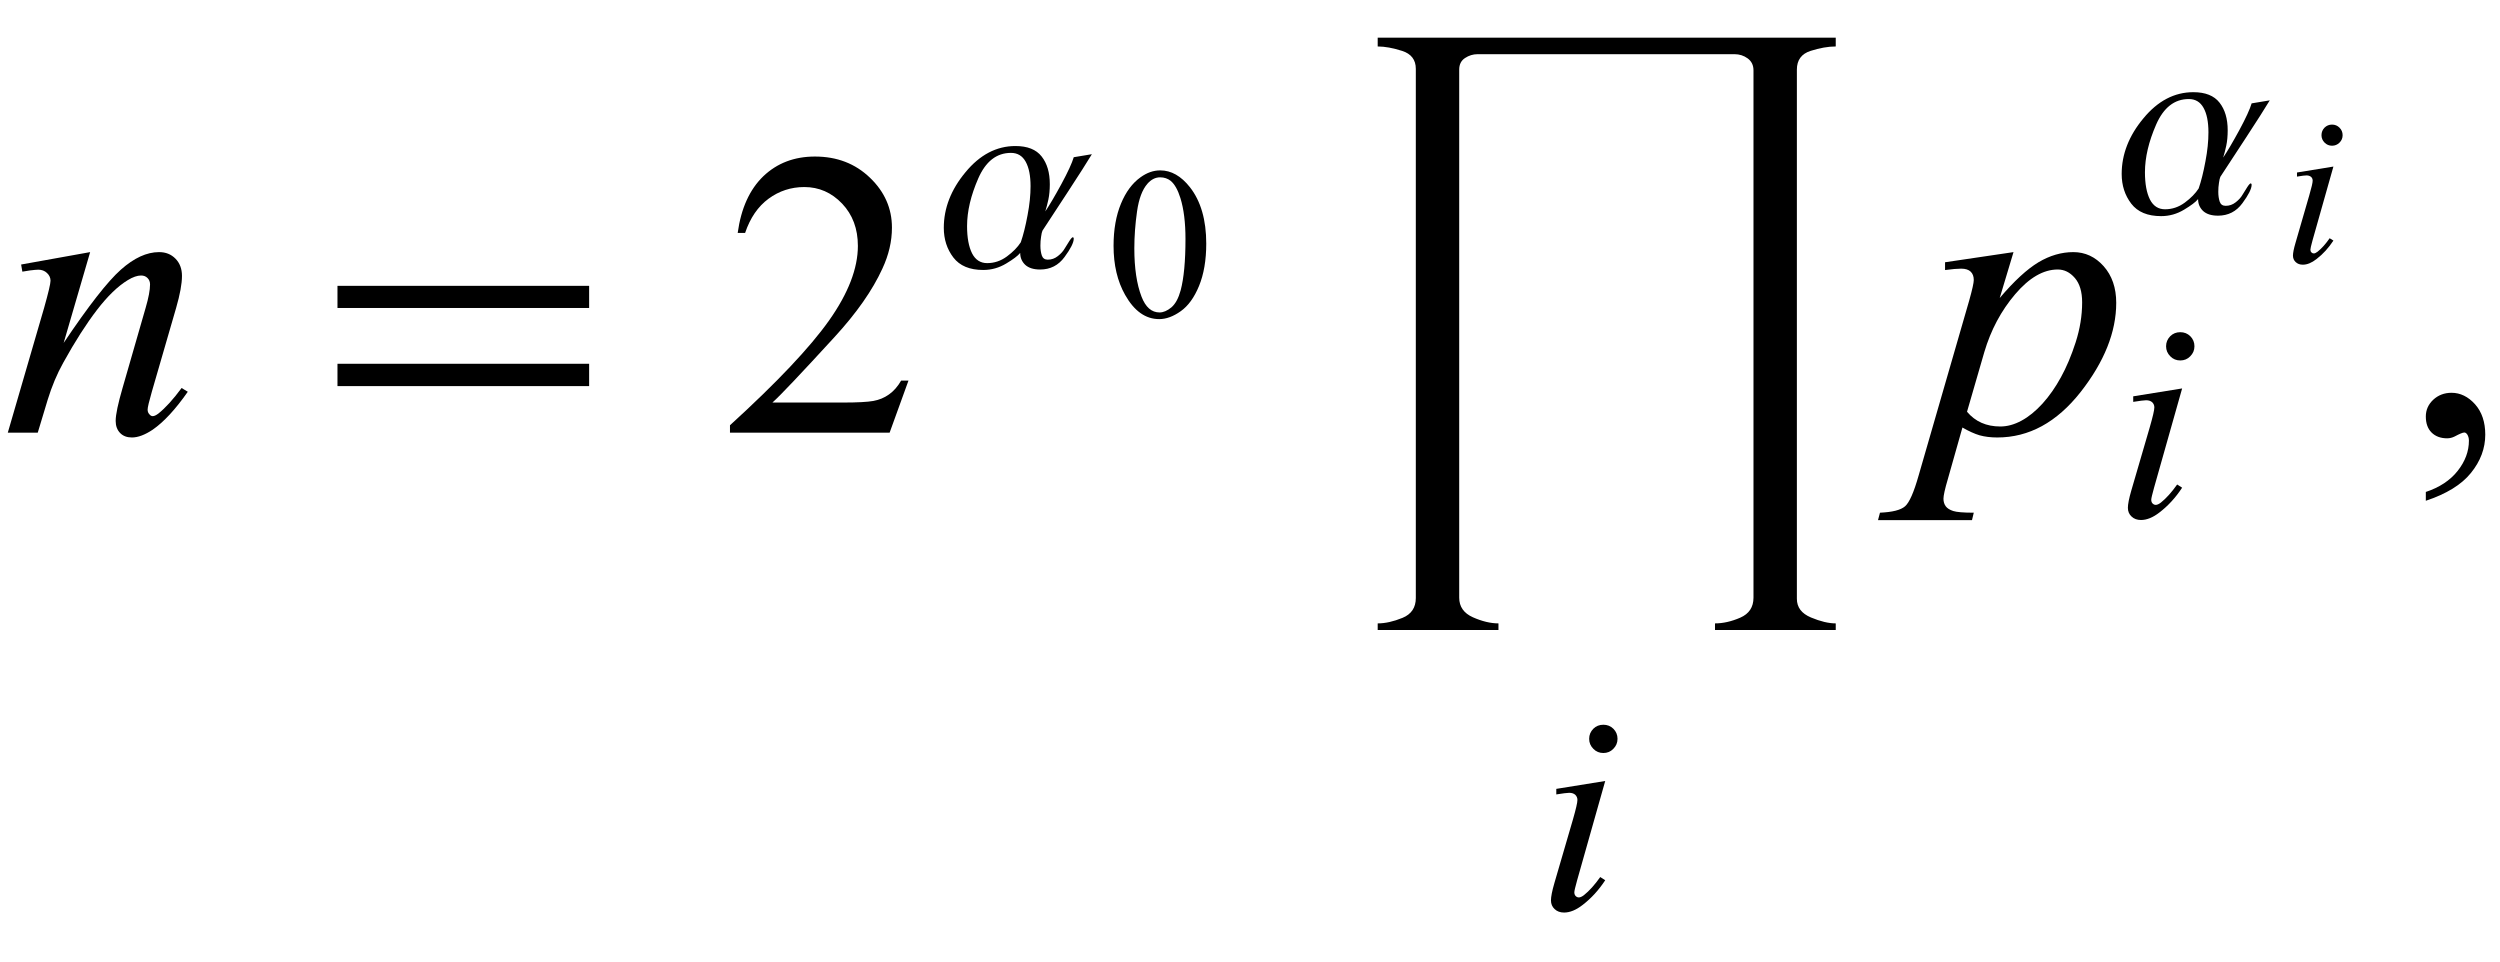 <?xml version="1.0" encoding="UTF-8"?>
<svg xmlns="http://www.w3.org/2000/svg" xmlns:xlink="http://www.w3.org/1999/xlink"  viewBox="0 0 104 40" version="1.1">
<defs>
<g>
<symbol overflow="visible" id="glyph0-0">
<path style="stroke:none;" d="M 2.359 0 L 2.359 -10.625 L 10.859 -10.625 L 10.859 0 Z M 2.625 -0.266 L 10.594 -0.266 L 10.594 -10.359 L 2.625 -10.359 Z M 2.625 -0.266 "/>
</symbol>
<symbol overflow="visible" id="glyph0-1">
<path style="stroke:none;" d="M 3.75 -7.512 L 2.648 -3.734 C 3.684 -5.277 4.477 -6.293 5.027 -6.781 C 5.578 -7.27 6.105 -7.512 6.617 -7.512 C 6.895 -7.512 7.121 -7.422 7.301 -7.238 C 7.48 -7.055 7.57 -6.816 7.57 -6.523 C 7.57 -6.191 7.488 -5.75 7.328 -5.195 L 6.316 -1.703 C 6.199 -1.297 6.141 -1.051 6.141 -0.961 C 6.141 -0.883 6.164 -0.82 6.211 -0.77 C 6.254 -0.715 6.301 -0.688 6.352 -0.688 C 6.418 -0.688 6.496 -0.727 6.59 -0.797 C 6.883 -1.031 7.203 -1.383 7.555 -1.859 L 7.812 -1.703 C 7.297 -0.965 6.809 -0.441 6.352 -0.125 C 6.031 0.09 5.742 0.199 5.488 0.199 C 5.281 0.199 5.117 0.137 4.996 0.012 C 4.875 -0.113 4.812 -0.281 4.812 -0.488 C 4.812 -0.754 4.91 -1.211 5.098 -1.859 L 6.059 -5.195 C 6.18 -5.609 6.242 -5.934 6.242 -6.168 C 6.242 -6.277 6.207 -6.367 6.133 -6.438 C 6.062 -6.508 5.973 -6.539 5.867 -6.539 C 5.715 -6.539 5.527 -6.477 5.312 -6.344 C 4.902 -6.094 4.477 -5.684 4.035 -5.109 C 3.594 -4.535 3.125 -3.805 2.633 -2.914 C 2.371 -2.445 2.156 -1.93 1.984 -1.371 L 1.57 0 L 0.324 0 L 1.836 -5.195 C 2.012 -5.82 2.102 -6.199 2.102 -6.324 C 2.102 -6.445 2.051 -6.555 1.953 -6.645 C 1.859 -6.734 1.738 -6.781 1.594 -6.781 C 1.527 -6.781 1.41 -6.77 1.246 -6.75 L 0.93 -6.699 L 0.879 -6.996 Z M 3.75 -7.512 "/>
</symbol>
<symbol overflow="visible" id="glyph0-2">
<path style="stroke:none;" d="M 3.762 -7.512 L 3.188 -5.602 C 3.789 -6.312 4.328 -6.805 4.801 -7.09 C 5.273 -7.371 5.758 -7.512 6.25 -7.512 C 6.742 -7.512 7.164 -7.316 7.512 -6.926 C 7.859 -6.535 8.035 -6.027 8.035 -5.402 C 8.035 -4.188 7.539 -2.949 6.551 -1.688 C 5.559 -0.43 4.406 0.199 3.086 0.199 C 2.812 0.199 2.566 0.168 2.352 0.109 C 2.141 0.047 1.902 -0.062 1.637 -0.215 L 1.031 1.926 C 0.906 2.348 0.848 2.621 0.848 2.746 C 0.848 2.867 0.879 2.973 0.941 3.059 C 1.004 3.145 1.109 3.211 1.254 3.258 C 1.398 3.305 1.684 3.328 2.109 3.328 L 2.035 3.637 L -1.875 3.637 L -1.793 3.328 C -1.277 3.305 -0.93 3.219 -0.75 3.062 C -0.57 2.906 -0.383 2.48 -0.184 1.777 L 1.918 -5.496 C 2.047 -5.953 2.109 -6.238 2.109 -6.352 C 2.109 -6.5 2.066 -6.617 1.98 -6.699 C 1.895 -6.781 1.762 -6.824 1.586 -6.824 C 1.426 -6.824 1.199 -6.805 0.914 -6.766 L 0.914 -7.09 Z M 1.828 -0.871 C 2.172 -0.461 2.633 -0.258 3.211 -0.258 C 3.5 -0.258 3.793 -0.336 4.094 -0.5 C 4.391 -0.66 4.684 -0.898 4.969 -1.211 C 5.254 -1.527 5.508 -1.891 5.734 -2.305 C 5.961 -2.715 6.168 -3.203 6.348 -3.762 C 6.527 -4.32 6.617 -4.871 6.617 -5.422 C 6.617 -5.863 6.516 -6.203 6.312 -6.438 C 6.109 -6.672 5.875 -6.789 5.602 -6.789 C 5.004 -6.789 4.414 -6.445 3.832 -5.762 C 3.246 -5.074 2.82 -4.273 2.547 -3.352 Z M 1.828 -0.871 "/>
</symbol>
<symbol overflow="visible" id="glyph1-0">
<path style="stroke:none;" d="M 1 0 L 1 -12.797 L 7 -12.797 L 7 0 Z M 2 -1 L 6 -1 L 6 -11.797 L 2 -11.797 Z M 2 -1 "/>
</symbol>
<symbol overflow="visible" id="glyph1-1">
<path style="stroke:none;" d="M 11.508 -5.188 L 1.039 -5.188 L 1.039 -6.109 L 11.508 -6.109 Z M 11.508 -1.938 L 1.039 -1.938 L 1.039 -2.867 L 11.508 -2.867 Z M 11.508 -1.938 "/>
</symbol>
<symbol overflow="visible" id="glyph1-2">
<path style="stroke:none;" d="M 20.367 7.008 L 15.344 7.008 L 15.344 6.734 C 15.676 6.734 16.027 6.656 16.395 6.496 C 16.762 6.336 16.945 6.059 16.945 5.664 L 16.945 -16.273 C 16.945 -16.488 16.863 -16.652 16.703 -16.77 C 16.543 -16.887 16.359 -16.945 16.156 -16.945 L 5.469 -16.945 C 5.281 -16.945 5.105 -16.891 4.945 -16.785 C 4.785 -16.68 4.703 -16.52 4.703 -16.305 L 4.703 5.664 C 4.703 6.039 4.895 6.312 5.273 6.48 C 5.652 6.648 6.008 6.734 6.336 6.734 L 6.336 7.008 L 1.312 7.008 L 1.312 6.734 C 1.629 6.734 1.973 6.656 2.344 6.504 C 2.715 6.352 2.898 6.074 2.898 5.68 L 2.898 -16.336 C 2.898 -16.711 2.707 -16.961 2.328 -17.082 C 1.949 -17.203 1.609 -17.266 1.312 -17.266 L 1.312 -17.633 L 20.367 -17.633 L 20.367 -17.266 C 20.051 -17.266 19.699 -17.203 19.32 -17.082 C 18.941 -16.961 18.75 -16.699 18.75 -16.305 L 18.75 5.711 C 18.75 6.066 18.945 6.324 19.336 6.488 C 19.727 6.652 20.07 6.734 20.367 6.734 Z M 20.367 7.008 "/>
</symbol>
<symbol overflow="visible" id="glyph2-0">
<path style="stroke:none;" d="M 2.359 0 L 2.359 -10.625 L 10.859 -10.625 L 10.859 0 Z M 2.625 -0.266 L 10.594 -0.266 L 10.594 -10.359 L 2.625 -10.359 Z M 2.625 -0.266 "/>
</symbol>
<symbol overflow="visible" id="glyph2-1">
<path style="stroke:none;" d="M 7.793 -2.168 L 7.008 0 L 0.367 0 L 0.367 -0.309 C 2.32 -2.09 3.695 -3.543 4.492 -4.672 C 5.289 -5.801 5.688 -6.836 5.688 -7.77 C 5.688 -8.484 5.469 -9.07 5.031 -9.531 C 4.594 -9.988 4.07 -10.219 3.461 -10.219 C 2.906 -10.219 2.41 -10.055 1.973 -9.734 C 1.531 -9.41 1.207 -8.934 0.996 -8.309 L 0.688 -8.309 C 0.828 -9.332 1.184 -10.117 1.754 -10.668 C 2.328 -11.215 3.043 -11.488 3.902 -11.488 C 4.816 -11.488 5.578 -11.195 6.188 -10.609 C 6.801 -10.023 7.105 -9.328 7.105 -8.531 C 7.105 -7.961 6.973 -7.395 6.707 -6.824 C 6.297 -5.926 5.633 -4.977 4.715 -3.977 C 3.336 -2.473 2.477 -1.562 2.133 -1.254 L 5.07 -1.254 C 5.668 -1.254 6.09 -1.277 6.328 -1.32 C 6.57 -1.363 6.789 -1.453 6.98 -1.59 C 7.176 -1.727 7.344 -1.918 7.488 -2.168 Z M 7.793 -2.168 "/>
</symbol>
<symbol overflow="visible" id="glyph2-2">
<path style="stroke:none;" d="M 0.914 2.832 L 0.914 2.465 C 1.484 2.277 1.926 1.984 2.238 1.59 C 2.551 1.195 2.707 0.773 2.707 0.332 C 2.707 0.227 2.68 0.137 2.633 0.066 C 2.594 0.016 2.555 -0.008 2.516 -0.008 C 2.453 -0.008 2.32 0.047 2.117 0.156 C 2.016 0.207 1.91 0.234 1.801 0.234 C 1.531 0.234 1.312 0.152 1.152 -0.008 C 0.992 -0.168 0.914 -0.391 0.914 -0.672 C 0.914 -0.945 1.016 -1.176 1.223 -1.371 C 1.43 -1.562 1.684 -1.66 1.984 -1.66 C 2.348 -1.66 2.676 -1.5 2.961 -1.184 C 3.246 -0.863 3.387 -0.441 3.387 0.082 C 3.387 0.652 3.188 1.184 2.793 1.672 C 2.398 2.164 1.77 2.547 0.914 2.832 Z M 0.914 2.832 "/>
</symbol>
<symbol overflow="visible" id="glyph3-0">
<path style="stroke:none;" d="M 0.688 0 L 0.688 -8.797 L 4.812 -8.797 L 4.812 0 Z M 1.375 -0.688 L 4.125 -0.688 L 4.125 -8.109 L 1.375 -8.109 Z M 1.375 -0.688 "/>
</symbol>
<symbol overflow="visible" id="glyph3-1">
<path style="stroke:none;" d="M 6.422 -4.742 C 6.215 -4.398 5.887 -3.887 5.441 -3.203 C 4.992 -2.523 4.637 -1.977 4.367 -1.562 C 4.344 -1.508 4.324 -1.426 4.309 -1.309 C 4.289 -1.191 4.281 -1.066 4.281 -0.934 C 4.281 -0.781 4.301 -0.645 4.34 -0.527 C 4.379 -0.414 4.461 -0.355 4.586 -0.355 C 4.742 -0.355 4.879 -0.402 5.008 -0.504 C 5.133 -0.602 5.227 -0.707 5.289 -0.816 C 5.352 -0.922 5.414 -1.023 5.484 -1.129 C 5.551 -1.234 5.602 -1.289 5.633 -1.289 C 5.641 -1.289 5.648 -1.281 5.656 -1.27 C 5.664 -1.258 5.668 -1.246 5.668 -1.23 C 5.668 -1.066 5.539 -0.809 5.285 -0.465 C 5.031 -0.117 4.691 0.055 4.27 0.055 C 3.992 0.055 3.789 -0.012 3.648 -0.141 C 3.512 -0.273 3.441 -0.434 3.441 -0.629 L 3.434 -0.629 C 3.344 -0.516 3.152 -0.371 2.859 -0.195 C 2.562 -0.016 2.246 0.074 1.902 0.074 C 1.34 0.074 0.926 -0.098 0.66 -0.445 C 0.395 -0.793 0.262 -1.203 0.262 -1.68 C 0.262 -2.496 0.562 -3.27 1.164 -3.992 C 1.762 -4.719 2.457 -5.082 3.242 -5.082 C 3.742 -5.082 4.105 -4.938 4.332 -4.648 C 4.559 -4.359 4.672 -3.977 4.672 -3.496 C 4.672 -3.258 4.652 -3.043 4.613 -2.859 C 4.574 -2.676 4.531 -2.512 4.484 -2.363 C 4.652 -2.609 4.875 -2.988 5.152 -3.496 C 5.426 -4.004 5.598 -4.379 5.668 -4.617 Z M 3.871 -3.41 C 3.871 -3.844 3.805 -4.184 3.668 -4.43 C 3.531 -4.676 3.328 -4.797 3.055 -4.797 C 2.457 -4.797 2.004 -4.441 1.695 -3.734 C 1.387 -3.027 1.23 -2.367 1.23 -1.75 C 1.23 -1.266 1.301 -0.891 1.438 -0.617 C 1.578 -0.344 1.789 -0.211 2.066 -0.211 C 2.359 -0.211 2.633 -0.301 2.887 -0.488 C 3.141 -0.676 3.332 -0.871 3.465 -1.078 C 3.57 -1.383 3.664 -1.758 3.746 -2.203 C 3.832 -2.648 3.871 -3.051 3.871 -3.41 Z M 3.871 -3.41 "/>
</symbol>
<symbol overflow="visible" id="glyph4-0">
<path style="stroke:none;" d="M 1.25 0 L 1.25 -5.625 L 5.75 -5.625 L 5.75 0 Z M 1.391 -0.141 L 5.609 -0.141 L 5.609 -5.484 L 1.391 -5.484 Z M 1.391 -0.141 "/>
</symbol>
<symbol overflow="visible" id="glyph4-1">
<path style="stroke:none;" d="M 0.324 -2.945 C 0.324 -3.625 0.43 -4.211 0.633 -4.699 C 0.836 -5.191 1.109 -5.555 1.449 -5.797 C 1.715 -5.988 1.984 -6.082 2.266 -6.082 C 2.723 -6.082 3.133 -5.848 3.5 -5.383 C 3.953 -4.805 4.18 -4.023 4.18 -3.035 C 4.18 -2.344 4.078 -1.758 3.879 -1.273 C 3.68 -0.789 3.426 -0.441 3.117 -0.223 C 2.809 -0.004 2.512 0.105 2.223 0.105 C 1.656 0.105 1.184 -0.23 0.805 -0.902 C 0.484 -1.469 0.324 -2.148 0.324 -2.945 Z M 1.188 -2.836 C 1.188 -2.016 1.289 -1.344 1.488 -0.828 C 1.656 -0.391 1.906 -0.172 2.238 -0.172 C 2.395 -0.172 2.559 -0.242 2.73 -0.383 C 2.898 -0.527 3.027 -0.766 3.117 -1.098 C 3.25 -1.602 3.316 -2.312 3.316 -3.23 C 3.316 -3.91 3.246 -4.477 3.105 -4.93 C 3 -5.266 2.867 -5.508 2.699 -5.648 C 2.578 -5.742 2.434 -5.793 2.262 -5.793 C 2.062 -5.793 1.887 -5.703 1.73 -5.523 C 1.52 -5.281 1.375 -4.898 1.301 -4.375 C 1.227 -3.855 1.188 -3.34 1.188 -2.836 Z M 1.188 -2.836 "/>
</symbol>
<symbol overflow="visible" id="glyph5-0">
<path style="stroke:none;" d="M 1.672 0 L 1.672 -7.543 L 7.707 -7.543 L 7.707 0 Z M 1.863 -0.188 L 7.52 -0.188 L 7.52 -7.355 L 1.863 -7.355 Z M 1.863 -0.188 "/>
</symbol>
<symbol overflow="visible" id="glyph5-1">
<path style="stroke:none;" d="M 2.699 -7.672 C 2.863 -7.672 3.004 -7.617 3.117 -7.504 C 3.23 -7.391 3.289 -7.25 3.289 -7.086 C 3.289 -6.922 3.23 -6.785 3.113 -6.668 C 3 -6.551 2.859 -6.496 2.699 -6.496 C 2.539 -6.496 2.398 -6.551 2.285 -6.668 C 2.168 -6.785 2.109 -6.922 2.109 -7.086 C 2.109 -7.25 2.168 -7.387 2.281 -7.504 C 2.395 -7.617 2.535 -7.672 2.699 -7.672 Z M 2.777 -5.332 L 1.609 -1.203 C 1.531 -0.922 1.492 -0.758 1.492 -0.703 C 1.492 -0.641 1.508 -0.586 1.547 -0.547 C 1.586 -0.508 1.629 -0.488 1.68 -0.488 C 1.738 -0.488 1.809 -0.52 1.891 -0.582 C 2.117 -0.762 2.34 -1.012 2.57 -1.336 L 2.777 -1.203 C 2.508 -0.793 2.195 -0.449 1.832 -0.172 C 1.566 0.035 1.309 0.141 1.066 0.141 C 0.906 0.141 0.773 0.094 0.672 -0.004 C 0.57 -0.098 0.52 -0.219 0.52 -0.367 C 0.52 -0.512 0.566 -0.754 0.664 -1.09 L 1.434 -3.73 C 1.559 -4.164 1.621 -4.434 1.621 -4.543 C 1.621 -4.629 1.59 -4.699 1.531 -4.758 C 1.469 -4.812 1.387 -4.84 1.277 -4.84 C 1.191 -4.84 1.016 -4.816 0.742 -4.773 L 0.742 -5.004 Z M 2.777 -5.332 "/>
</symbol>
<symbol overflow="visible" id="glyph6-0">
<path style="stroke:none;" d="M 1.25 0 L 1.25 -5.625 L 5.75 -5.625 L 5.75 0 Z M 1.391 -0.141 L 5.609 -0.141 L 5.609 -5.484 L 1.391 -5.484 Z M 1.391 -0.141 "/>
</symbol>
<symbol overflow="visible" id="glyph6-1">
<path style="stroke:none;" d="M 2.012 -5.723 C 2.137 -5.723 2.238 -5.68 2.324 -5.594 C 2.41 -5.508 2.453 -5.406 2.453 -5.281 C 2.453 -5.16 2.41 -5.059 2.324 -4.973 C 2.238 -4.887 2.133 -4.844 2.012 -4.844 C 1.891 -4.844 1.789 -4.887 1.703 -4.973 C 1.617 -5.059 1.574 -5.164 1.574 -5.281 C 1.574 -5.406 1.617 -5.508 1.699 -5.594 C 1.785 -5.68 1.891 -5.723 2.012 -5.723 Z M 2.07 -3.977 L 1.199 -0.898 C 1.141 -0.688 1.113 -0.562 1.113 -0.523 C 1.113 -0.477 1.125 -0.438 1.152 -0.41 C 1.18 -0.379 1.215 -0.363 1.254 -0.363 C 1.297 -0.363 1.348 -0.387 1.41 -0.434 C 1.578 -0.566 1.746 -0.754 1.914 -0.996 L 2.07 -0.898 C 1.871 -0.594 1.637 -0.336 1.367 -0.129 C 1.168 0.027 0.977 0.105 0.797 0.105 C 0.676 0.105 0.578 0.07 0.5 -0.004 C 0.426 -0.074 0.387 -0.164 0.387 -0.273 C 0.387 -0.383 0.422 -0.562 0.496 -0.812 L 1.066 -2.781 C 1.16 -3.105 1.207 -3.305 1.207 -3.387 C 1.207 -3.453 1.188 -3.504 1.141 -3.547 C 1.094 -3.586 1.031 -3.609 0.953 -3.609 C 0.891 -3.609 0.758 -3.594 0.555 -3.559 L 0.555 -3.73 Z M 2.07 -3.977 "/>
</symbol>
</g>
</defs>
<g id="surface757405">
<g style="fill:rgb(0%,0%,0%);fill-opacity:1;">
  <use xlink:href="#glyph0-1" x="0" y="18"/>
</g>
<g style="fill:rgb(0%,0%,0%);fill-opacity:1;">
  <use xlink:href="#glyph1-1" x="13" y="18"/>
</g>
<g style="fill:rgb(0%,0%,0%);fill-opacity:1;">
  <use xlink:href="#glyph2-1" x="30" y="18"/>
</g>
<g style="fill:rgb(0%,0%,0%);fill-opacity:1;">
  <use xlink:href="#glyph3-1" x="39" y="11.157"/>
</g>
<g style="fill:rgb(0%,0%,0%);fill-opacity:1;">
  <use xlink:href="#glyph4-1" x="46" y="13.17"/>
</g>
<g style="fill:rgb(0%,0%,0%);fill-opacity:1;">
  <use xlink:href="#glyph1-2" x="56" y="19.199"/>
</g>
<g style="fill:rgb(0%,0%,0%);fill-opacity:1;">
  <use xlink:href="#glyph5-1" x="64" y="37.821"/>
</g>
<g style="fill:rgb(0%,0%,0%);fill-opacity:1;">
  <use xlink:href="#glyph0-2" x="80" y="18"/>
</g>
<g style="fill:rgb(0%,0%,0%);fill-opacity:1;">
  <use xlink:href="#glyph5-1" x="88" y="21.491"/>
</g>
<g style="fill:rgb(0%,0%,0%);fill-opacity:1;">
  <use xlink:href="#glyph3-1" x="88" y="8.917"/>
</g>
<g style="fill:rgb(0%,0%,0%);fill-opacity:1;">
  <use xlink:href="#glyph6-1" x="95" y="10.906"/>
</g>
<g style="fill:rgb(0%,0%,0%);fill-opacity:1;">
  <use xlink:href="#glyph2-2" x="100" y="18"/>
</g>
</g>
</svg>